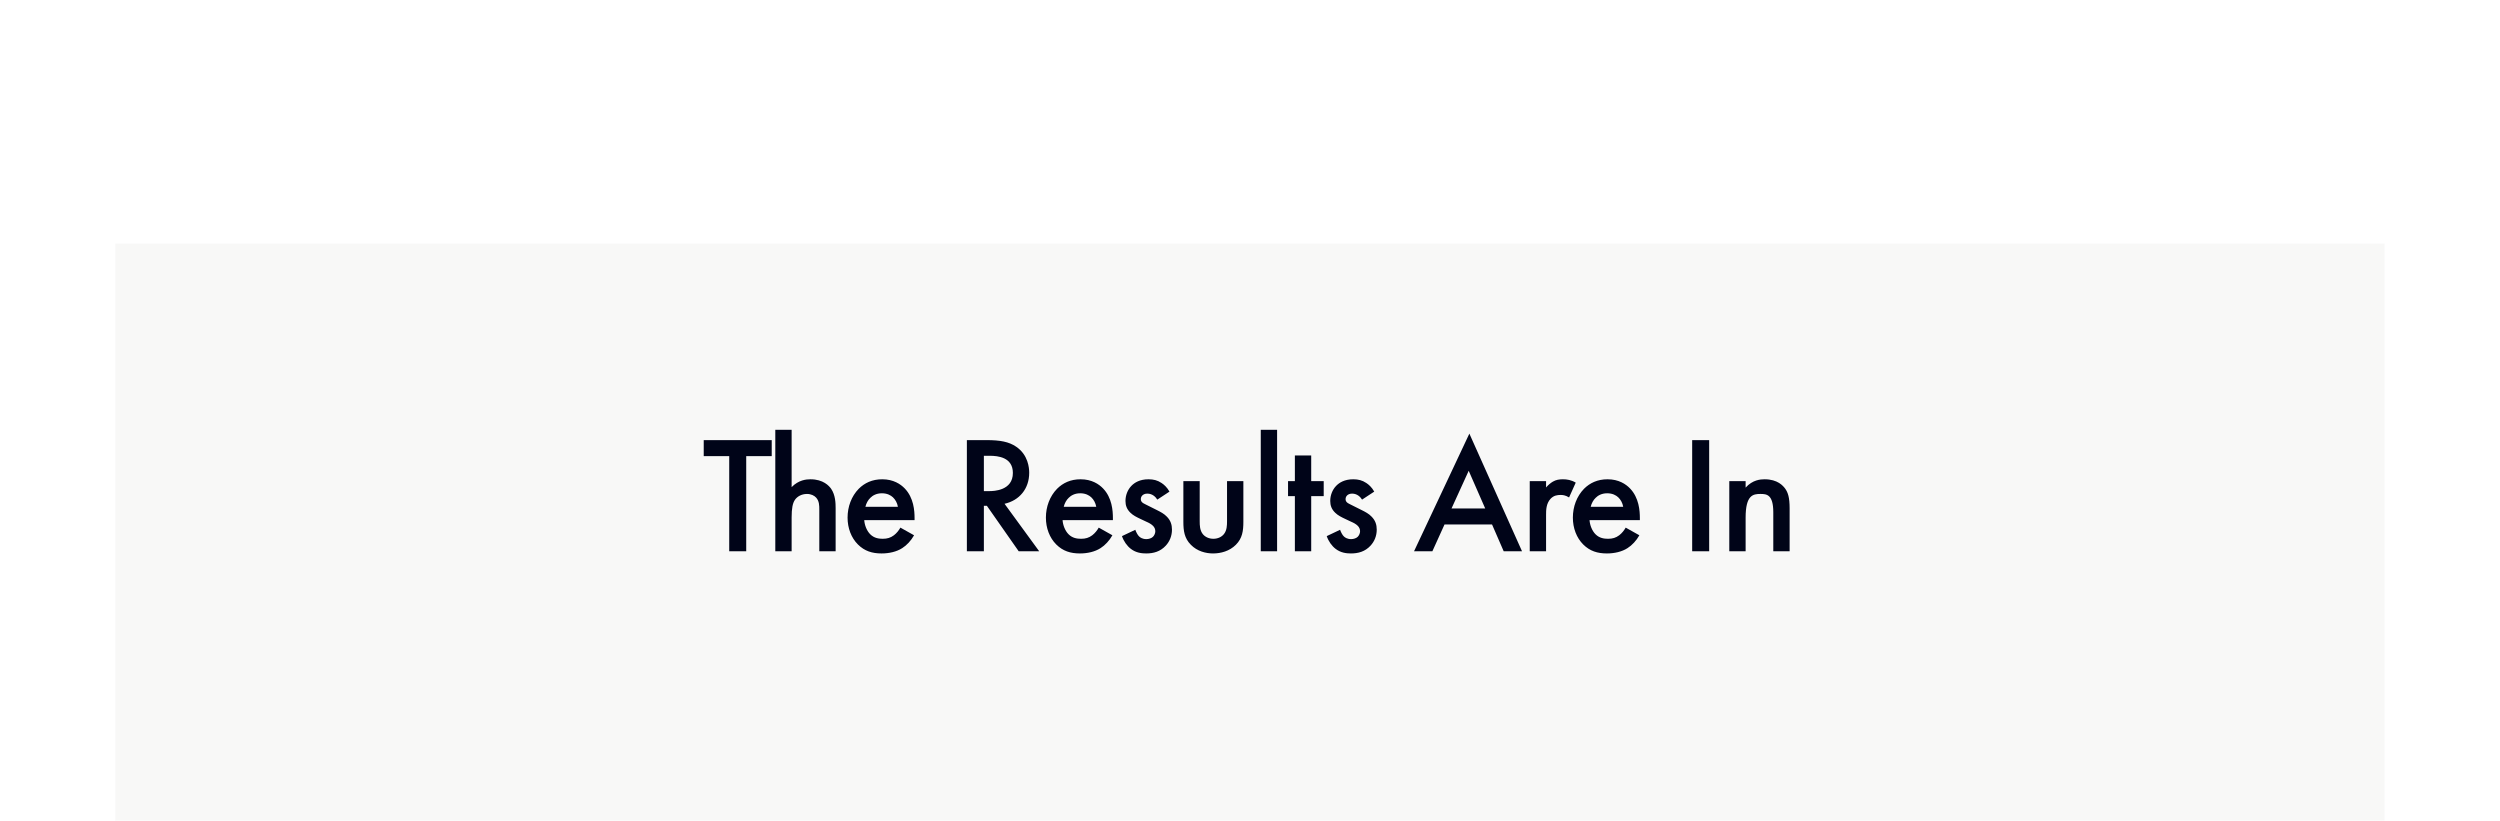 <svg width="390" height="128" viewBox="0 0 390 128" fill="none" xmlns="http://www.w3.org/2000/svg">
<rect width="390" height="128" fill="white"></rect>
<rect width="354" height="90" transform="translate(18 38)" fill="#EEEDEC" fill-opacity="0.4"></rect>
<path d="M120.389 71.154H116.411V86H113.759V71.154H109.781V68.658H120.389V71.154ZM120.947 86V67.046H123.495V75.99C124.587 74.872 125.783 74.768 126.433 74.768C128.435 74.768 129.345 75.808 129.657 76.25C130.333 77.238 130.359 78.512 130.359 79.292V86H127.811V79.526C127.811 78.876 127.811 78.174 127.317 77.628C127.031 77.316 126.537 77.056 125.887 77.056C125.029 77.056 124.353 77.472 124.015 77.966C123.651 78.486 123.495 79.318 123.495 80.722V86H120.947ZM140.463 82.308L142.595 83.504C142.127 84.336 141.451 85.064 140.749 85.506C139.865 86.078 138.695 86.338 137.525 86.338C136.069 86.338 134.873 85.974 133.833 84.934C132.793 83.894 132.221 82.386 132.221 80.748C132.221 79.058 132.819 77.42 133.963 76.25C134.873 75.34 136.069 74.768 137.629 74.768C139.371 74.768 140.489 75.522 141.139 76.198C142.543 77.654 142.673 79.682 142.673 80.826V81.138H134.821C134.873 81.918 135.211 82.802 135.757 83.348C136.355 83.946 137.083 84.05 137.707 84.05C138.409 84.05 138.929 83.894 139.449 83.504C139.891 83.166 140.229 82.724 140.463 82.308ZM135.003 79.058H140.073C139.969 78.46 139.683 77.94 139.293 77.576C138.955 77.264 138.409 76.952 137.577 76.952C136.693 76.952 136.121 77.316 135.783 77.654C135.419 77.992 135.133 78.512 135.003 79.058ZM150.832 68.658H153.926C156.032 68.658 157.384 68.918 158.502 69.672C160.4 70.946 160.556 73 160.556 73.754C160.556 76.25 159.022 78.07 156.708 78.59L162.116 86H158.918L153.952 78.902H153.484V86H150.832V68.658ZM153.484 71.102V76.614H154.316C155.044 76.614 158.008 76.536 158.008 73.78C158.008 71.336 155.694 71.102 154.394 71.102H153.484ZM171.403 82.308L173.535 83.504C173.067 84.336 172.391 85.064 171.689 85.506C170.805 86.078 169.635 86.338 168.465 86.338C167.009 86.338 165.813 85.974 164.773 84.934C163.733 83.894 163.161 82.386 163.161 80.748C163.161 79.058 163.759 77.42 164.903 76.25C165.813 75.34 167.009 74.768 168.569 74.768C170.311 74.768 171.429 75.522 172.079 76.198C173.483 77.654 173.613 79.682 173.613 80.826V81.138H165.761C165.813 81.918 166.151 82.802 166.697 83.348C167.295 83.946 168.023 84.05 168.647 84.05C169.349 84.05 169.869 83.894 170.389 83.504C170.831 83.166 171.169 82.724 171.403 82.308ZM165.943 79.058H171.013C170.909 78.46 170.623 77.94 170.233 77.576C169.895 77.264 169.349 76.952 168.517 76.952C167.633 76.952 167.061 77.316 166.723 77.654C166.359 77.992 166.073 78.512 165.943 79.058ZM182.438 76.692L180.54 77.94C180.28 77.524 179.786 77.004 178.98 77.004C178.616 77.004 178.356 77.134 178.2 77.29C178.07 77.42 177.966 77.628 177.966 77.862C177.966 78.148 178.096 78.33 178.33 78.486C178.486 78.59 178.642 78.642 179.188 78.928L180.488 79.578C181.06 79.864 181.606 80.15 182.022 80.592C182.62 81.19 182.828 81.866 182.828 82.62C182.828 83.608 182.464 84.466 181.866 85.116C181.008 86.052 179.942 86.338 178.798 86.338C178.096 86.338 177.212 86.234 176.432 85.636C175.808 85.168 175.288 84.414 175.028 83.634L177.108 82.646C177.238 83.01 177.472 83.478 177.706 83.686C177.862 83.842 178.226 84.102 178.824 84.102C179.214 84.102 179.63 83.972 179.864 83.738C180.072 83.53 180.228 83.192 180.228 82.88C180.228 82.568 180.124 82.308 179.89 82.048C179.578 81.736 179.214 81.554 178.798 81.372L177.862 80.93C177.368 80.696 176.77 80.41 176.354 79.994C175.782 79.448 175.574 78.85 175.574 78.148C175.574 77.264 175.912 76.406 176.484 75.808C176.978 75.288 177.81 74.768 179.162 74.768C179.942 74.768 180.566 74.924 181.19 75.34C181.554 75.574 182.048 75.99 182.438 76.692ZM184.605 75.054H187.153V81.32C187.153 81.97 187.179 82.724 187.621 83.296C187.959 83.738 188.557 84.05 189.285 84.05C190.013 84.05 190.611 83.738 190.949 83.296C191.391 82.724 191.417 81.97 191.417 81.32V75.054H193.965V81.398C193.965 82.802 193.809 83.972 192.795 84.986C191.807 85.974 190.455 86.338 189.233 86.338C188.115 86.338 186.763 86 185.775 84.986C184.761 83.972 184.605 82.802 184.605 81.398V75.054ZM196.679 67.046H199.227V86H196.679V67.046ZM206.498 77.394H204.548V86H202V77.394H200.934V75.054H202V71.05H204.548V75.054H206.498V77.394ZM214.381 76.692L212.483 77.94C212.223 77.524 211.729 77.004 210.923 77.004C210.559 77.004 210.299 77.134 210.143 77.29C210.013 77.42 209.909 77.628 209.909 77.862C209.909 78.148 210.039 78.33 210.273 78.486C210.429 78.59 210.585 78.642 211.131 78.928L212.431 79.578C213.003 79.864 213.549 80.15 213.965 80.592C214.563 81.19 214.771 81.866 214.771 82.62C214.771 83.608 214.407 84.466 213.809 85.116C212.951 86.052 211.885 86.338 210.741 86.338C210.039 86.338 209.155 86.234 208.375 85.636C207.751 85.168 207.231 84.414 206.971 83.634L209.051 82.646C209.181 83.01 209.415 83.478 209.649 83.686C209.805 83.842 210.169 84.102 210.767 84.102C211.157 84.102 211.573 83.972 211.807 83.738C212.015 83.53 212.171 83.192 212.171 82.88C212.171 82.568 212.067 82.308 211.833 82.048C211.521 81.736 211.157 81.554 210.741 81.372L209.805 80.93C209.311 80.696 208.713 80.41 208.297 79.994C207.725 79.448 207.517 78.85 207.517 78.148C207.517 77.264 207.855 76.406 208.427 75.808C208.921 75.288 209.753 74.768 211.105 74.768C211.885 74.768 212.509 74.924 213.133 75.34C213.497 75.574 213.991 75.99 214.381 76.692ZM234.577 86L232.757 81.814H225.347L223.449 86H220.589L229.221 67.644L237.437 86H234.577ZM226.439 79.318H231.691L229.117 73.442L226.439 79.318ZM238.639 86V75.054H241.187V76.042C241.473 75.704 241.889 75.34 242.253 75.132C242.747 74.846 243.241 74.768 243.813 74.768C244.437 74.768 245.113 74.872 245.815 75.288L244.775 77.602C244.203 77.238 243.735 77.212 243.475 77.212C242.929 77.212 242.383 77.29 241.889 77.81C241.187 78.564 241.187 79.604 241.187 80.332V86H238.639ZM253.609 82.308L255.741 83.504C255.273 84.336 254.597 85.064 253.895 85.506C253.011 86.078 251.841 86.338 250.671 86.338C249.215 86.338 248.019 85.974 246.979 84.934C245.939 83.894 245.367 82.386 245.367 80.748C245.367 79.058 245.965 77.42 247.109 76.25C248.019 75.34 249.215 74.768 250.775 74.768C252.517 74.768 253.635 75.522 254.285 76.198C255.689 77.654 255.819 79.682 255.819 80.826V81.138H247.967C248.019 81.918 248.357 82.802 248.903 83.348C249.501 83.946 250.229 84.05 250.853 84.05C251.555 84.05 252.075 83.894 252.595 83.504C253.037 83.166 253.375 82.724 253.609 82.308ZM248.149 79.058H253.219C253.115 78.46 252.829 77.94 252.439 77.576C252.101 77.264 251.555 76.952 250.723 76.952C249.839 76.952 249.267 77.316 248.929 77.654C248.565 77.992 248.279 78.512 248.149 79.058ZM263.979 68.658H266.631V86H263.979V68.658ZM269.769 86V75.054H272.317V76.068C273.409 74.846 274.657 74.768 275.281 74.768C277.309 74.768 278.167 75.782 278.505 76.25C278.921 76.848 279.181 77.602 279.181 79.292V86H276.633V79.916C276.633 77.134 275.593 77.056 274.631 77.056C273.487 77.056 272.317 77.212 272.317 80.748V86H269.769Z" fill="#000418"></path>
</svg>
